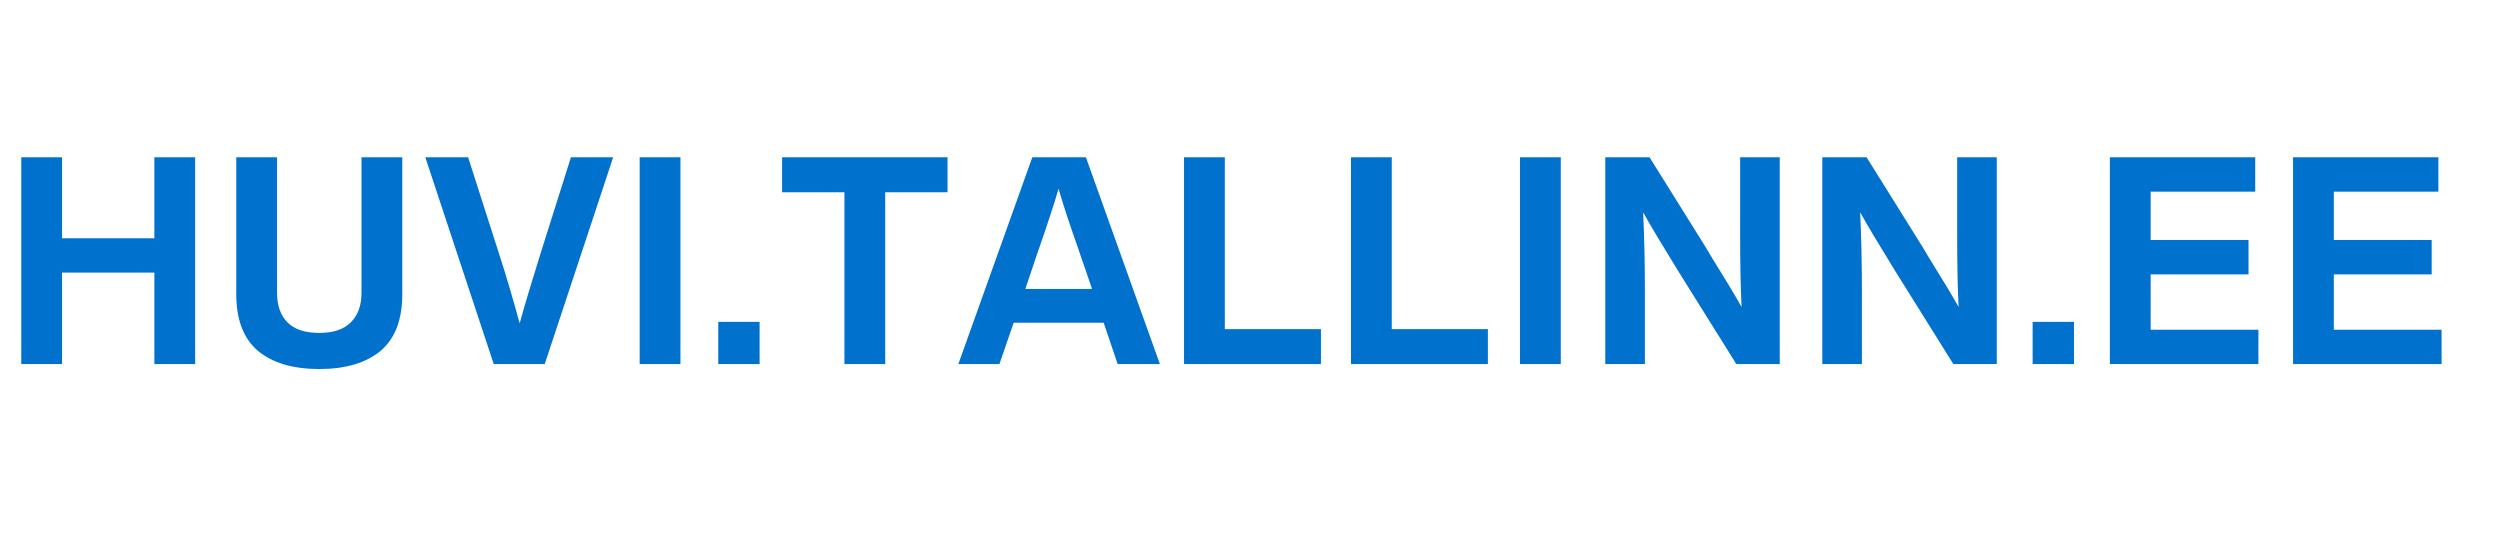 <svg width="206" height="44" viewBox="0 0 206 44" fill="none" xmlns="http://www.w3.org/2000/svg">
<path d="M16.08 30H12.72V22.464H5.112V30H1.752V12.96H5.112V19.632H12.72V12.96H16.08V30ZM33.148 24.24C33.148 26.352 32.548 27.912 31.348 28.92C30.148 29.912 28.468 30.408 26.308 30.408C24.148 30.408 22.468 29.912 21.268 28.92C20.068 27.912 19.468 26.352 19.468 24.24V12.96H22.828V24.12C22.828 25.176 23.116 25.992 23.692 26.568C24.268 27.144 25.14 27.432 26.308 27.432C27.46 27.432 28.324 27.144 28.9 26.568C29.492 25.992 29.788 25.176 29.788 24.12V12.96H33.148V24.24ZM50.525 12.96L44.885 30H40.685L35.045 12.96H38.573L41.189 21.12C41.669 22.592 42.213 24.432 42.821 26.64C43.205 25.248 43.749 23.424 44.453 21.168L47.045 12.96H50.525ZM56.069 30H52.709V12.96H56.069V30ZM62.592 30H59.184V26.52H62.592V30ZM78.077 15.84H72.941V30H69.581V15.84H64.445V12.96H78.077V15.84ZM90.943 26.592H83.527L82.351 30H78.967L85.063 12.96H89.479L95.575 30H92.095L90.943 26.592ZM89.983 23.808L89.311 21.84C89.087 21.216 88.951 20.816 88.903 20.64C88.199 18.672 87.639 16.976 87.223 15.552C86.887 16.736 86.271 18.608 85.375 21.168L85.135 21.888L84.487 23.808H89.983ZM100.925 27.12H108.845V30H97.564V12.96H100.925V27.12ZM114.682 27.12H122.602V30H111.322V12.96H114.682V27.12ZM128.608 30H125.248V12.96H128.608V30ZM146.651 12.96V30H143.075L138.755 23.088L138.275 22.32C136.931 20.144 135.971 18.536 135.395 17.496C135.491 19.48 135.539 21.688 135.539 24.12V30H132.275V12.96H135.923L140.507 20.304L141.155 21.384C142.163 23 142.947 24.304 143.507 25.296C143.427 23.792 143.387 21.744 143.387 19.152V12.96H146.651ZM164.534 12.96V30H160.958L156.638 23.088L156.158 22.32C154.814 20.144 153.854 18.536 153.278 17.496C153.374 19.48 153.422 21.688 153.422 24.12V30H150.158V12.96H153.806L158.39 20.304L159.038 21.384C160.046 23 160.83 24.304 161.39 25.296C161.31 23.792 161.27 21.744 161.27 19.152V12.96H164.534ZM170.897 30H167.489V26.52H170.897V30ZM185.83 15.792H177.214V19.776H185.278V22.608H177.214V27.168H186.094V30H173.854V12.96H185.83V15.792ZM200.923 15.792H192.307V19.776H200.371V22.608H192.307V27.168H201.187V30H188.947V12.96H200.923V15.792Z" fill="#0072CE"/>
</svg>
